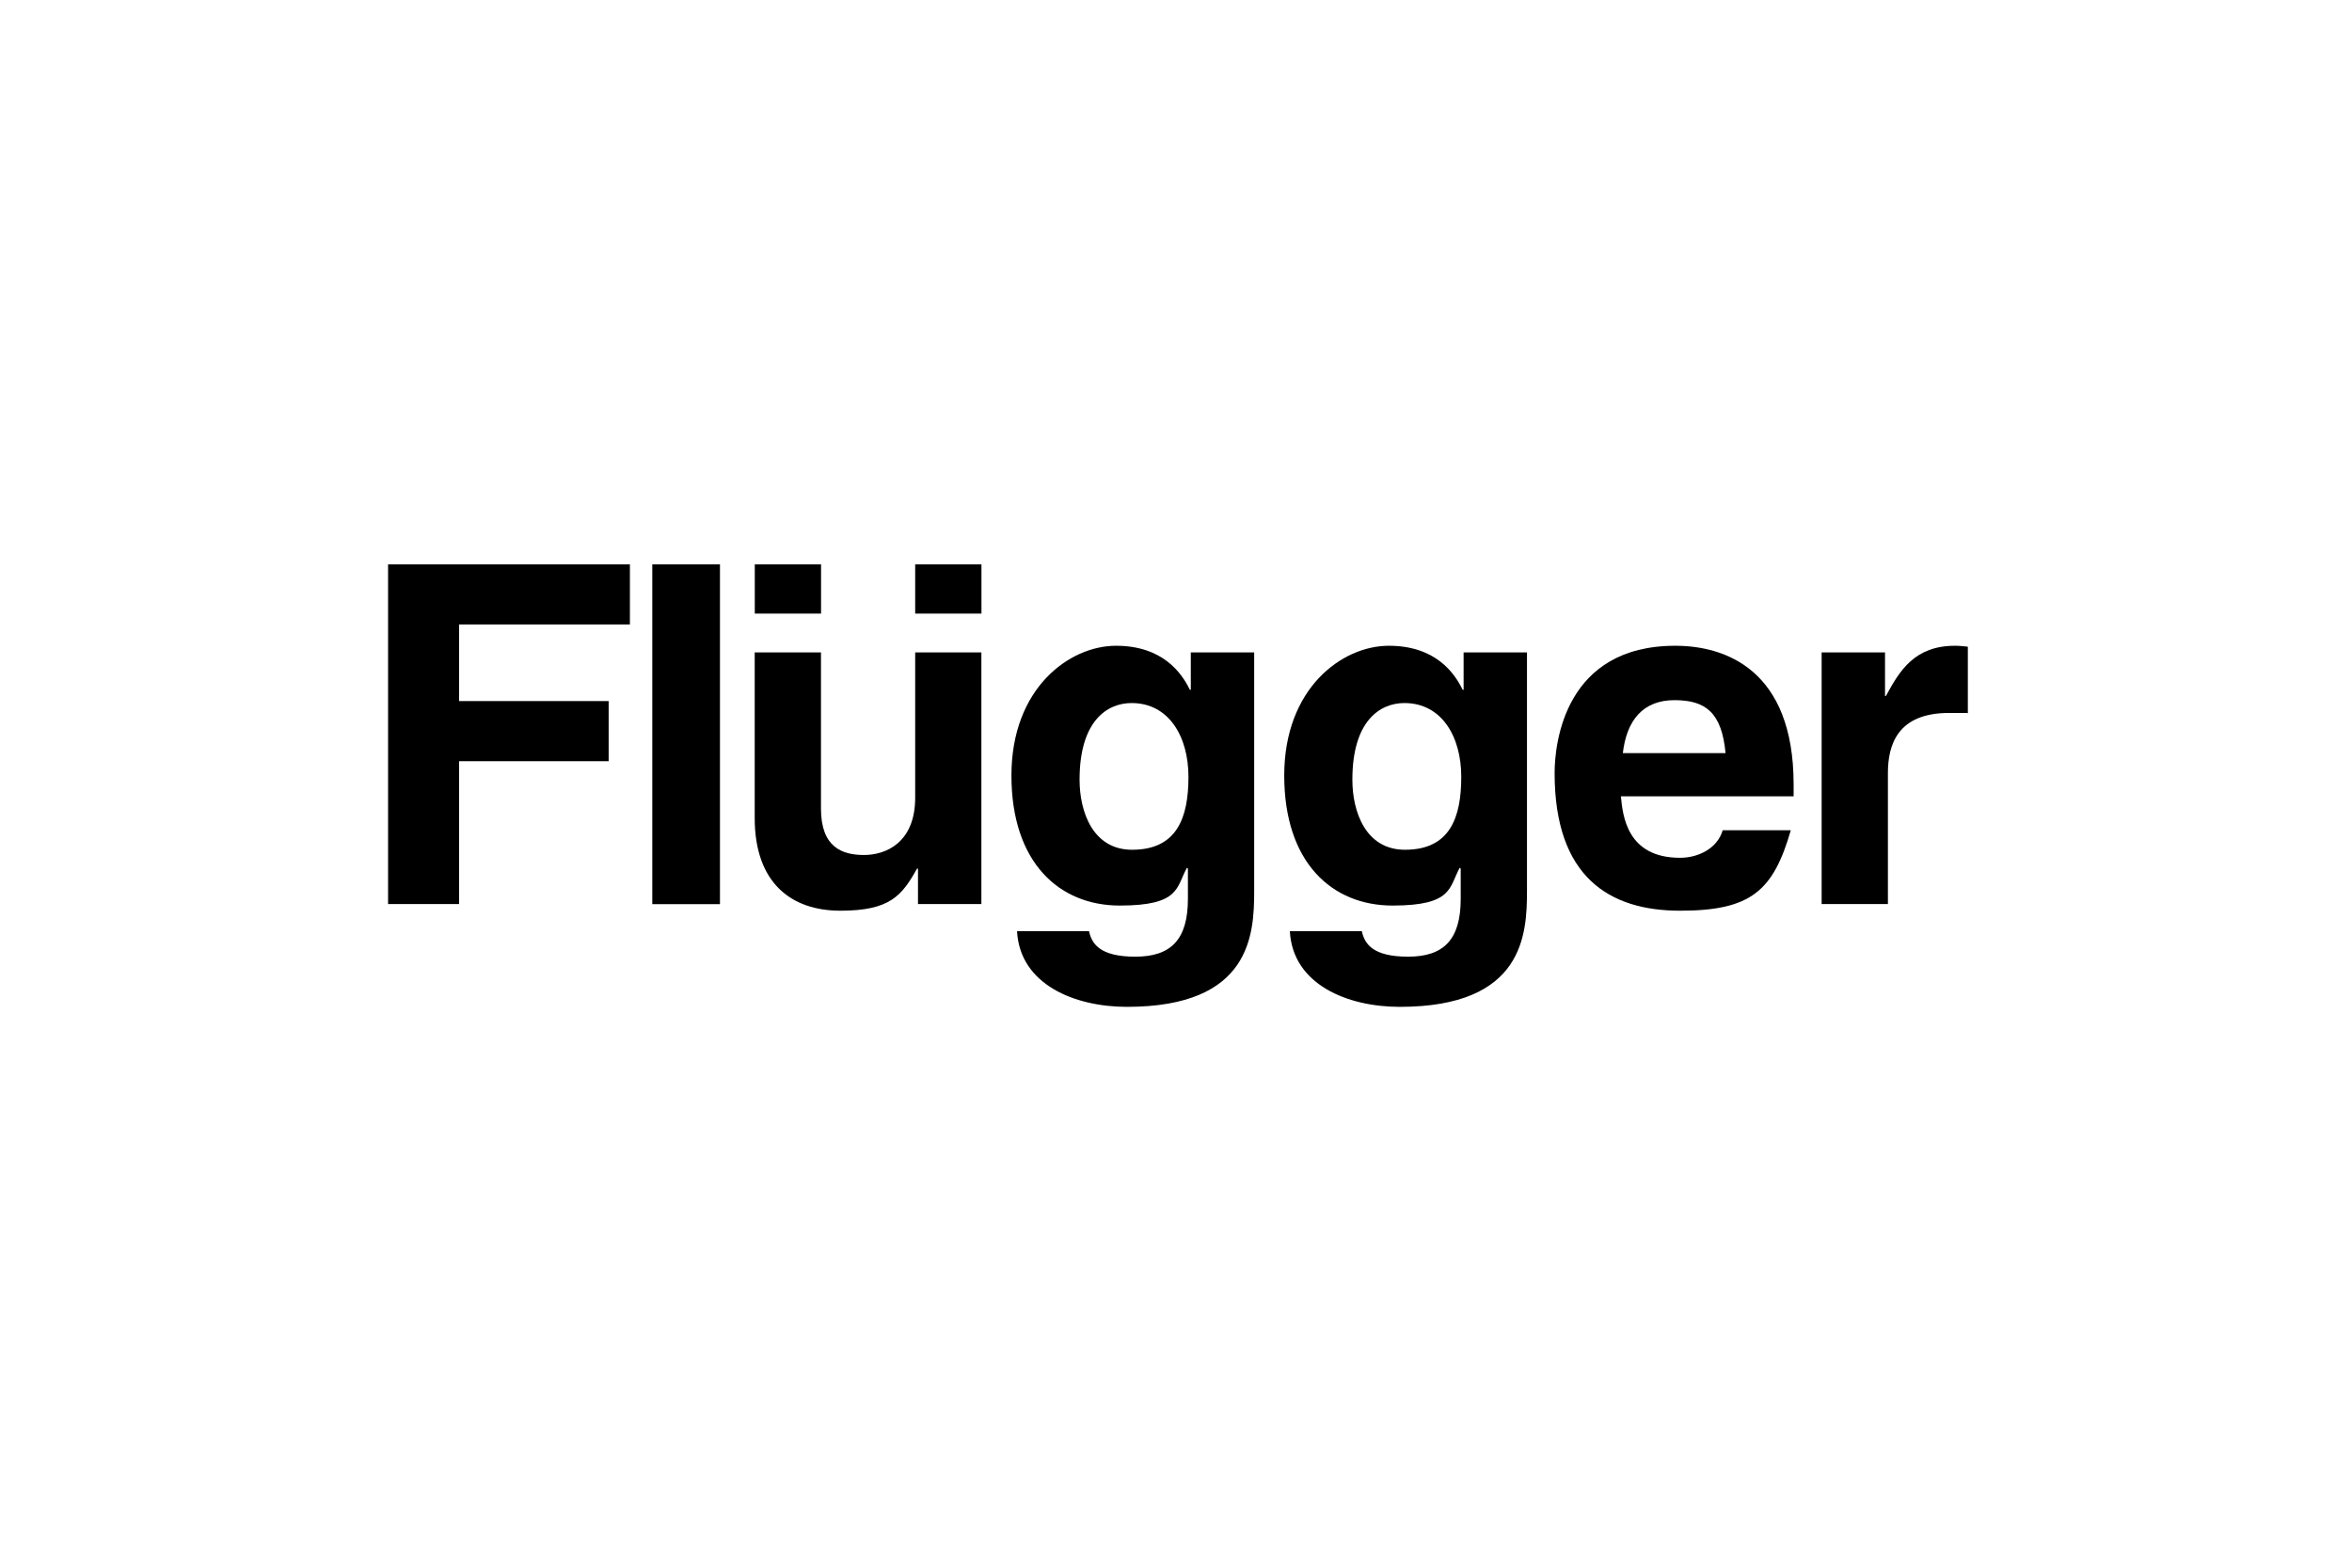 <svg width="600" height="400" viewBox="0 0 600 400" fill="none" xmlns="http://www.w3.org/2000/svg">
<g clip-path="url(#clip0_40_467)">
<path d="M117.12 194.218H155.271V178.886H117.12V159.332H160.688V144H99V230.677H117.12V194.218Z" fill="black"/>
<path d="M464.705 230.677H481.61V197.245C481.61 190.116 484.019 181.913 497.181 181.913C510.343 181.913 500.566 181.913 502 182.152V165.007C500.925 164.888 499.83 164.768 498.734 164.768C488.48 164.768 484.617 171.041 481.112 177.572H480.873V166.461H464.705V230.677Z" fill="black"/>
<path d="M183.666 144H166.402V230.697H183.666V155.549V144Z" fill="black"/>
<path d="M250.371 166.461H233.466V203.537C233.466 215.006 225.979 218.152 220.424 218.152C214.868 218.152 209.432 216.221 209.432 206.325V166.461H192.527V208.714C192.527 225.142 201.706 232.37 214.39 232.37C227.074 232.37 230.081 228.507 233.944 221.617H234.183V230.677H250.352V166.461H250.371ZM192.547 156.565H209.452V144H192.547V156.565ZM233.466 156.565H250.371V144H233.466V156.565Z" fill="black"/>
<path d="M413.989 192.167C414.964 183.725 419.186 178.647 427.151 178.647C435.115 178.647 439.217 181.793 440.193 192.167H413.989ZM439.456 211.86C438.122 216.44 433.303 218.869 428.584 218.869C414.944 218.869 413.969 207.997 413.491 203.179H457.556V200.152C457.556 170.822 440.054 164.768 427.37 164.768C399.234 164.768 396.586 189.519 396.586 197.245C396.586 223.688 410.464 232.37 428.584 232.37C446.704 232.37 452.359 227.292 456.839 211.84H439.456V211.86Z" fill="black"/>
<path d="M344.993 198.937C344.993 183.964 352.002 179.384 358.275 179.384C367.693 179.384 372.771 187.826 372.771 198.221C372.771 208.615 369.884 216.818 358.414 216.818C348.379 216.818 344.993 207.141 344.993 198.937ZM373.368 166.461V175.999H373.129C371.078 171.777 366.26 164.768 354.292 164.768C342.325 164.768 327.61 175.64 327.61 197.862C327.61 220.084 339.796 231.056 355.248 231.056C370.7 231.056 369.625 226.356 372.392 221.398L372.631 221.637V229.363C372.631 239.737 368.291 244.098 359.231 244.098C350.171 244.098 348.12 240.832 347.403 237.587H329.044C329.761 251.226 343.779 256.901 357.06 256.901C388.7 256.901 389.537 238.423 389.537 227.312V166.461H373.368Z" fill="black"/>
<path d="M275.401 198.937C275.401 183.964 282.41 179.384 288.682 179.384C298.101 179.384 303.178 187.826 303.178 198.221C303.178 208.615 300.271 216.818 288.802 216.818C278.786 216.818 275.401 207.141 275.401 198.937ZM303.776 166.461V175.999H303.537C301.486 171.777 296.647 164.768 284.7 164.768C272.753 164.768 258.018 175.64 258.018 197.862C258.018 220.084 270.204 231.056 285.656 231.056C301.107 231.056 300.032 226.356 302.8 221.398L303.039 221.637V229.363C303.039 239.737 298.698 244.098 289.638 244.098C280.578 244.098 278.527 240.832 277.81 237.587H259.451C260.168 251.226 274.186 256.901 287.468 256.901C319.108 256.901 319.944 238.423 319.944 227.312V166.461H303.776Z" fill="black"/>
</g>
<defs>
<clipPath id="clip0_40_467">
<rect width="403" height="112.881" fill="white" transform="translate(99 144)"/>
</clipPath>
</defs>
</svg>
